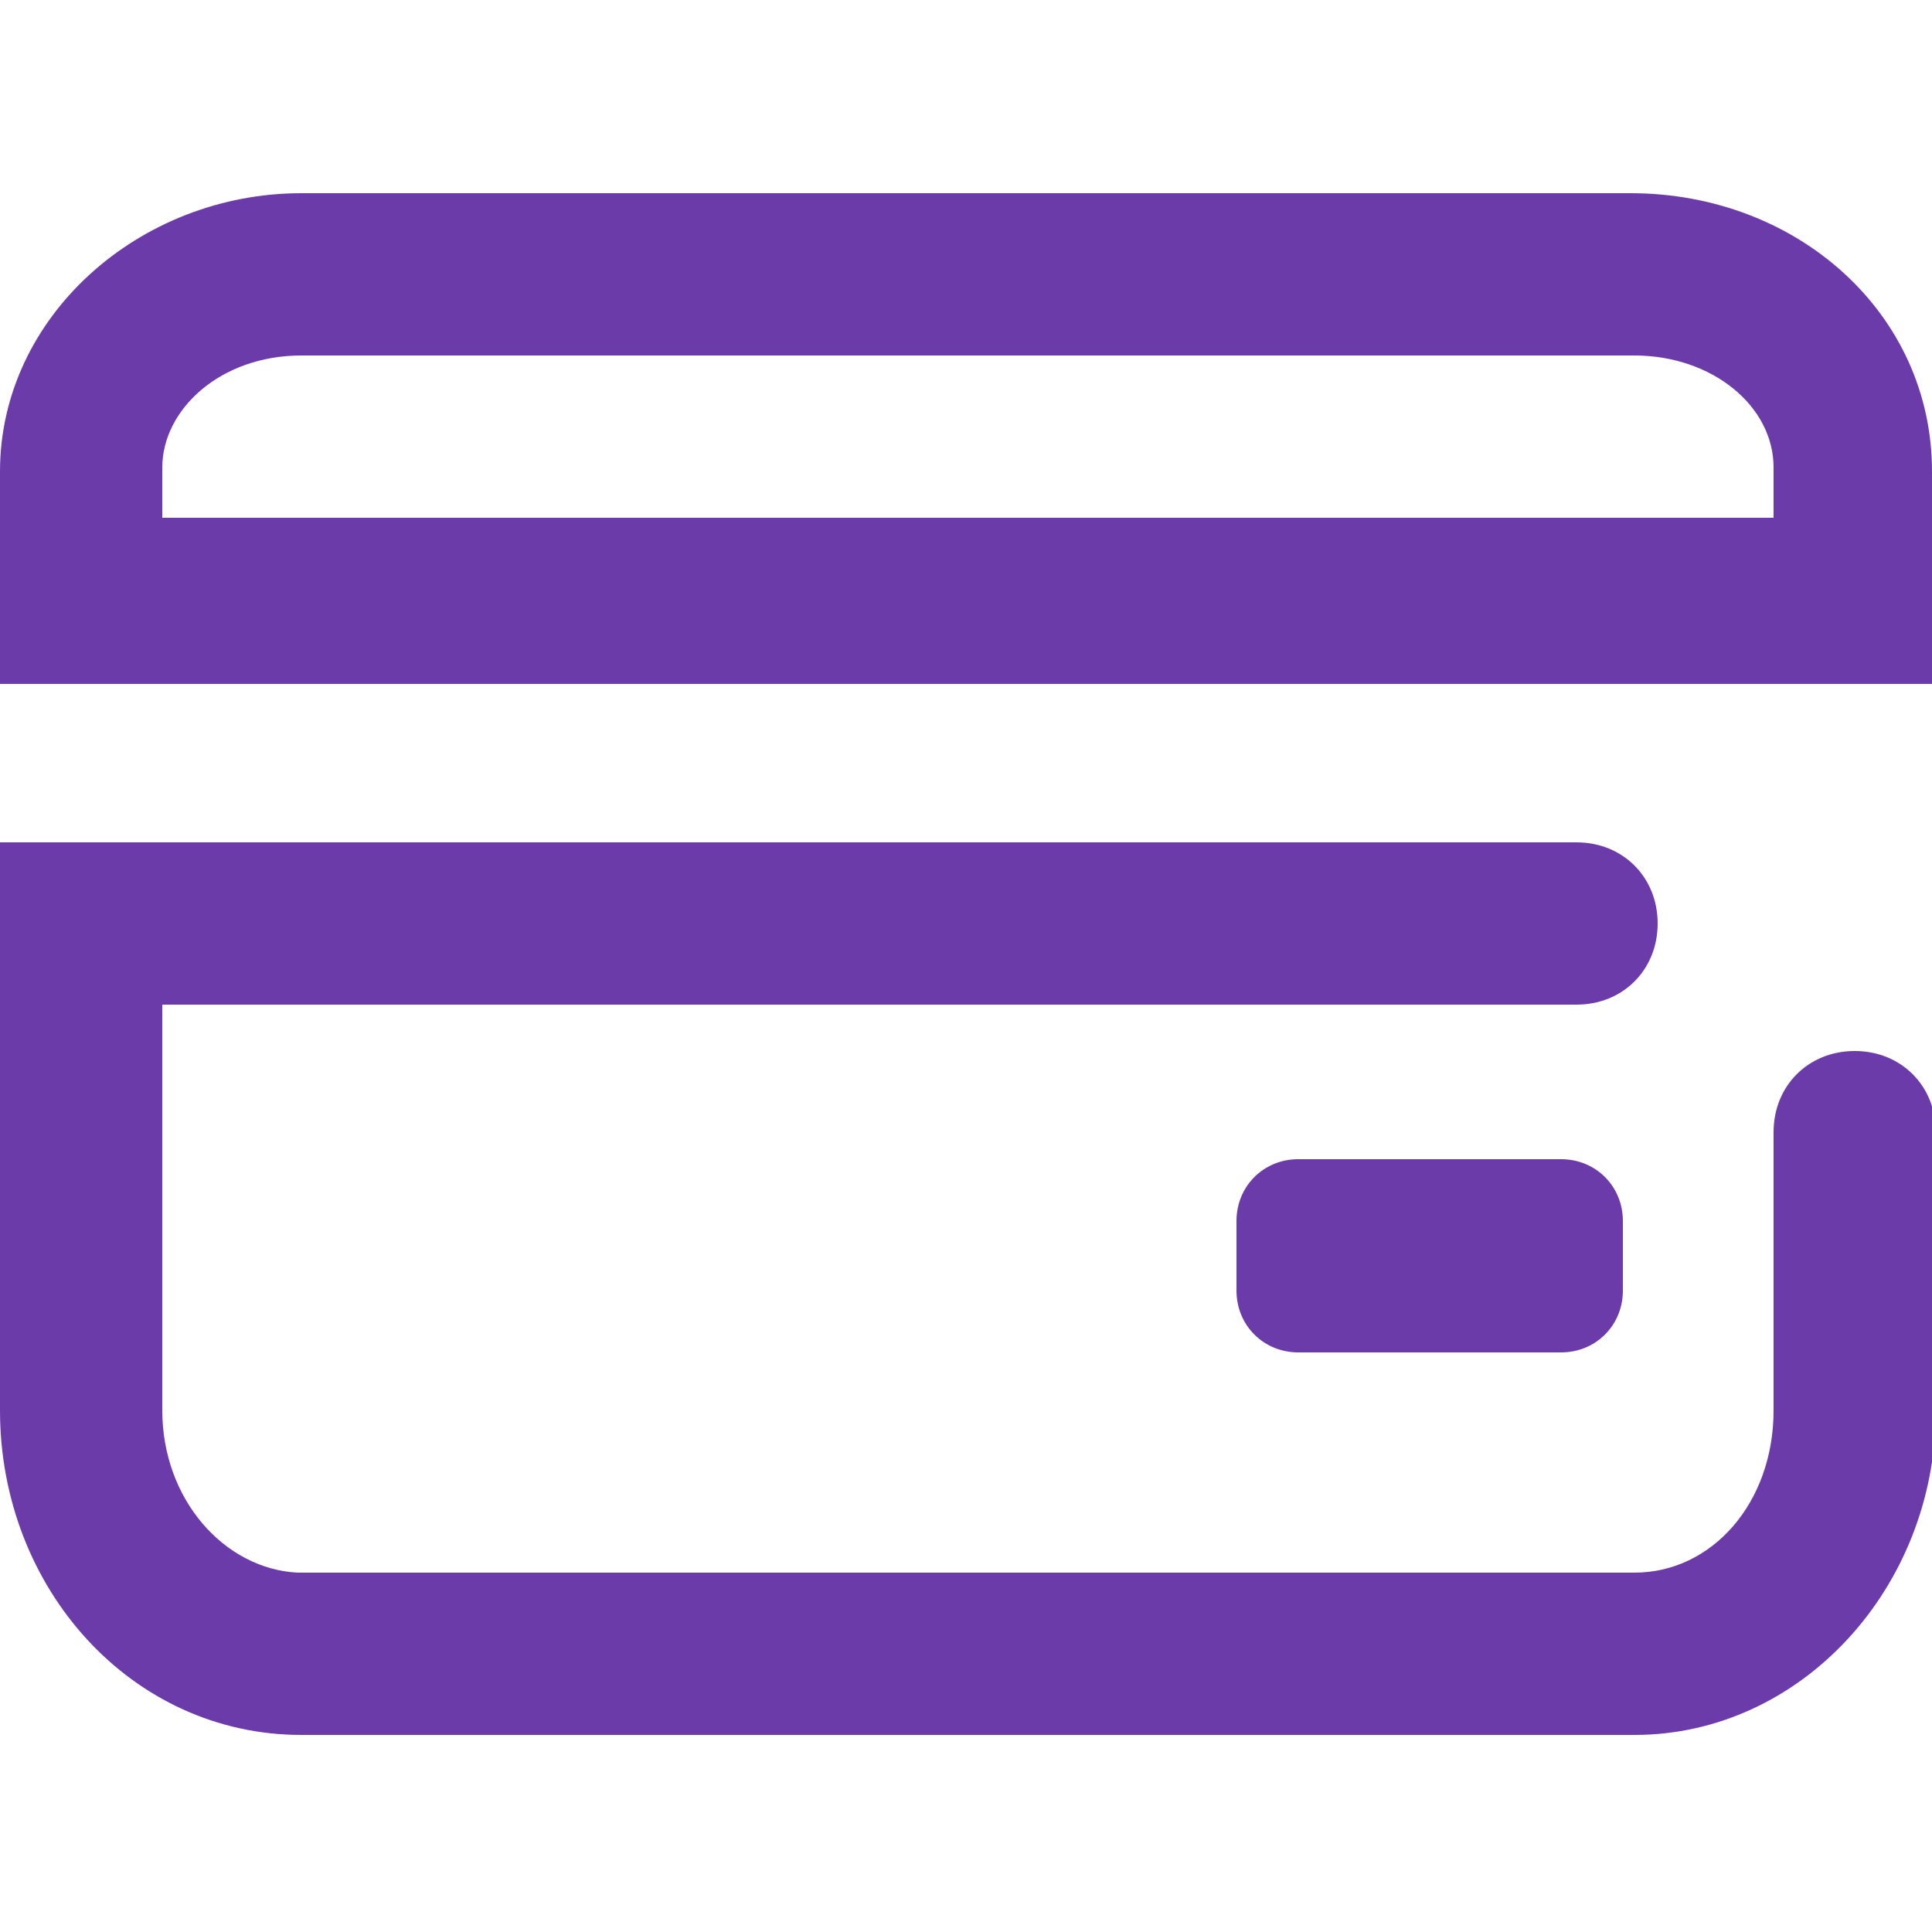 <?xml version="1.0" encoding="UTF-8"?>
<svg id="Layer_1" xmlns="http://www.w3.org/2000/svg" version="1.1" viewBox="0 0 50 50">
  <!-- Generator: Adobe Illustrator 29.0.1, SVG Export Plug-In . SVG Version: 2.1.0 Build 192)  -->
  <defs>
    <style>
      .st0 {
        fill: none;
      }

      .st1 {
        fill: #6b3ba9;
        fill-rule: evenodd;
      }
    </style>
  </defs>
  <g id="Extra-extra-Large-_x28_xxl_x29_-_x3E__x3D_-1400px-Copy">
    <g id="Icons-Carousel">
      <g id="icon-cartao-internacional">
        <rect id="Rectangle-Copy-4" class="st0" width="50" height="50"/>
        <g id="card-pagbank--green">
          <path id="Combined-Shape" class="st1" d="M42.2,5c4.3,0,7.8,3.1,7.8,7.2v5.5H0v-5.5c0-4,3.6-7.2,7.8-7.2h34.4ZM42.2,9.2H7.8c-2.1,0-3.6,1.4-3.6,2.9v1.3h41.7v-1.3c0-1.6-1.6-2.9-3.6-2.9ZM40.8,21.8c1.2,0,2.1.9,2.1,2.1s-.9,2.1-2.1,2.1H4.2v10.5c0,2.3,1.6,4.1,3.5,4.2h.2s34.4,0,34.4,0c2,0,3.6-1.8,3.6-4.2v-7.2c0-1.2.9-2.1,2.1-2.1s2.1.9,2.1,2.1v7.2c0,4.6-3.5,8.4-7.8,8.4H7.8c-4.4,0-7.8-3.8-7.8-8.4v-14.7h40.8ZM40.4,30c.9,0,1.6.7,1.6,1.6v1.8c0,.9-.7,1.6-1.6,1.6h-6.8c-.9,0-1.6-.7-1.6-1.6v-1.8c0-.9.7-1.6,1.6-1.6h6.8Z"/>
        </g>
      </g>
    </g>
  </g>
</svg>